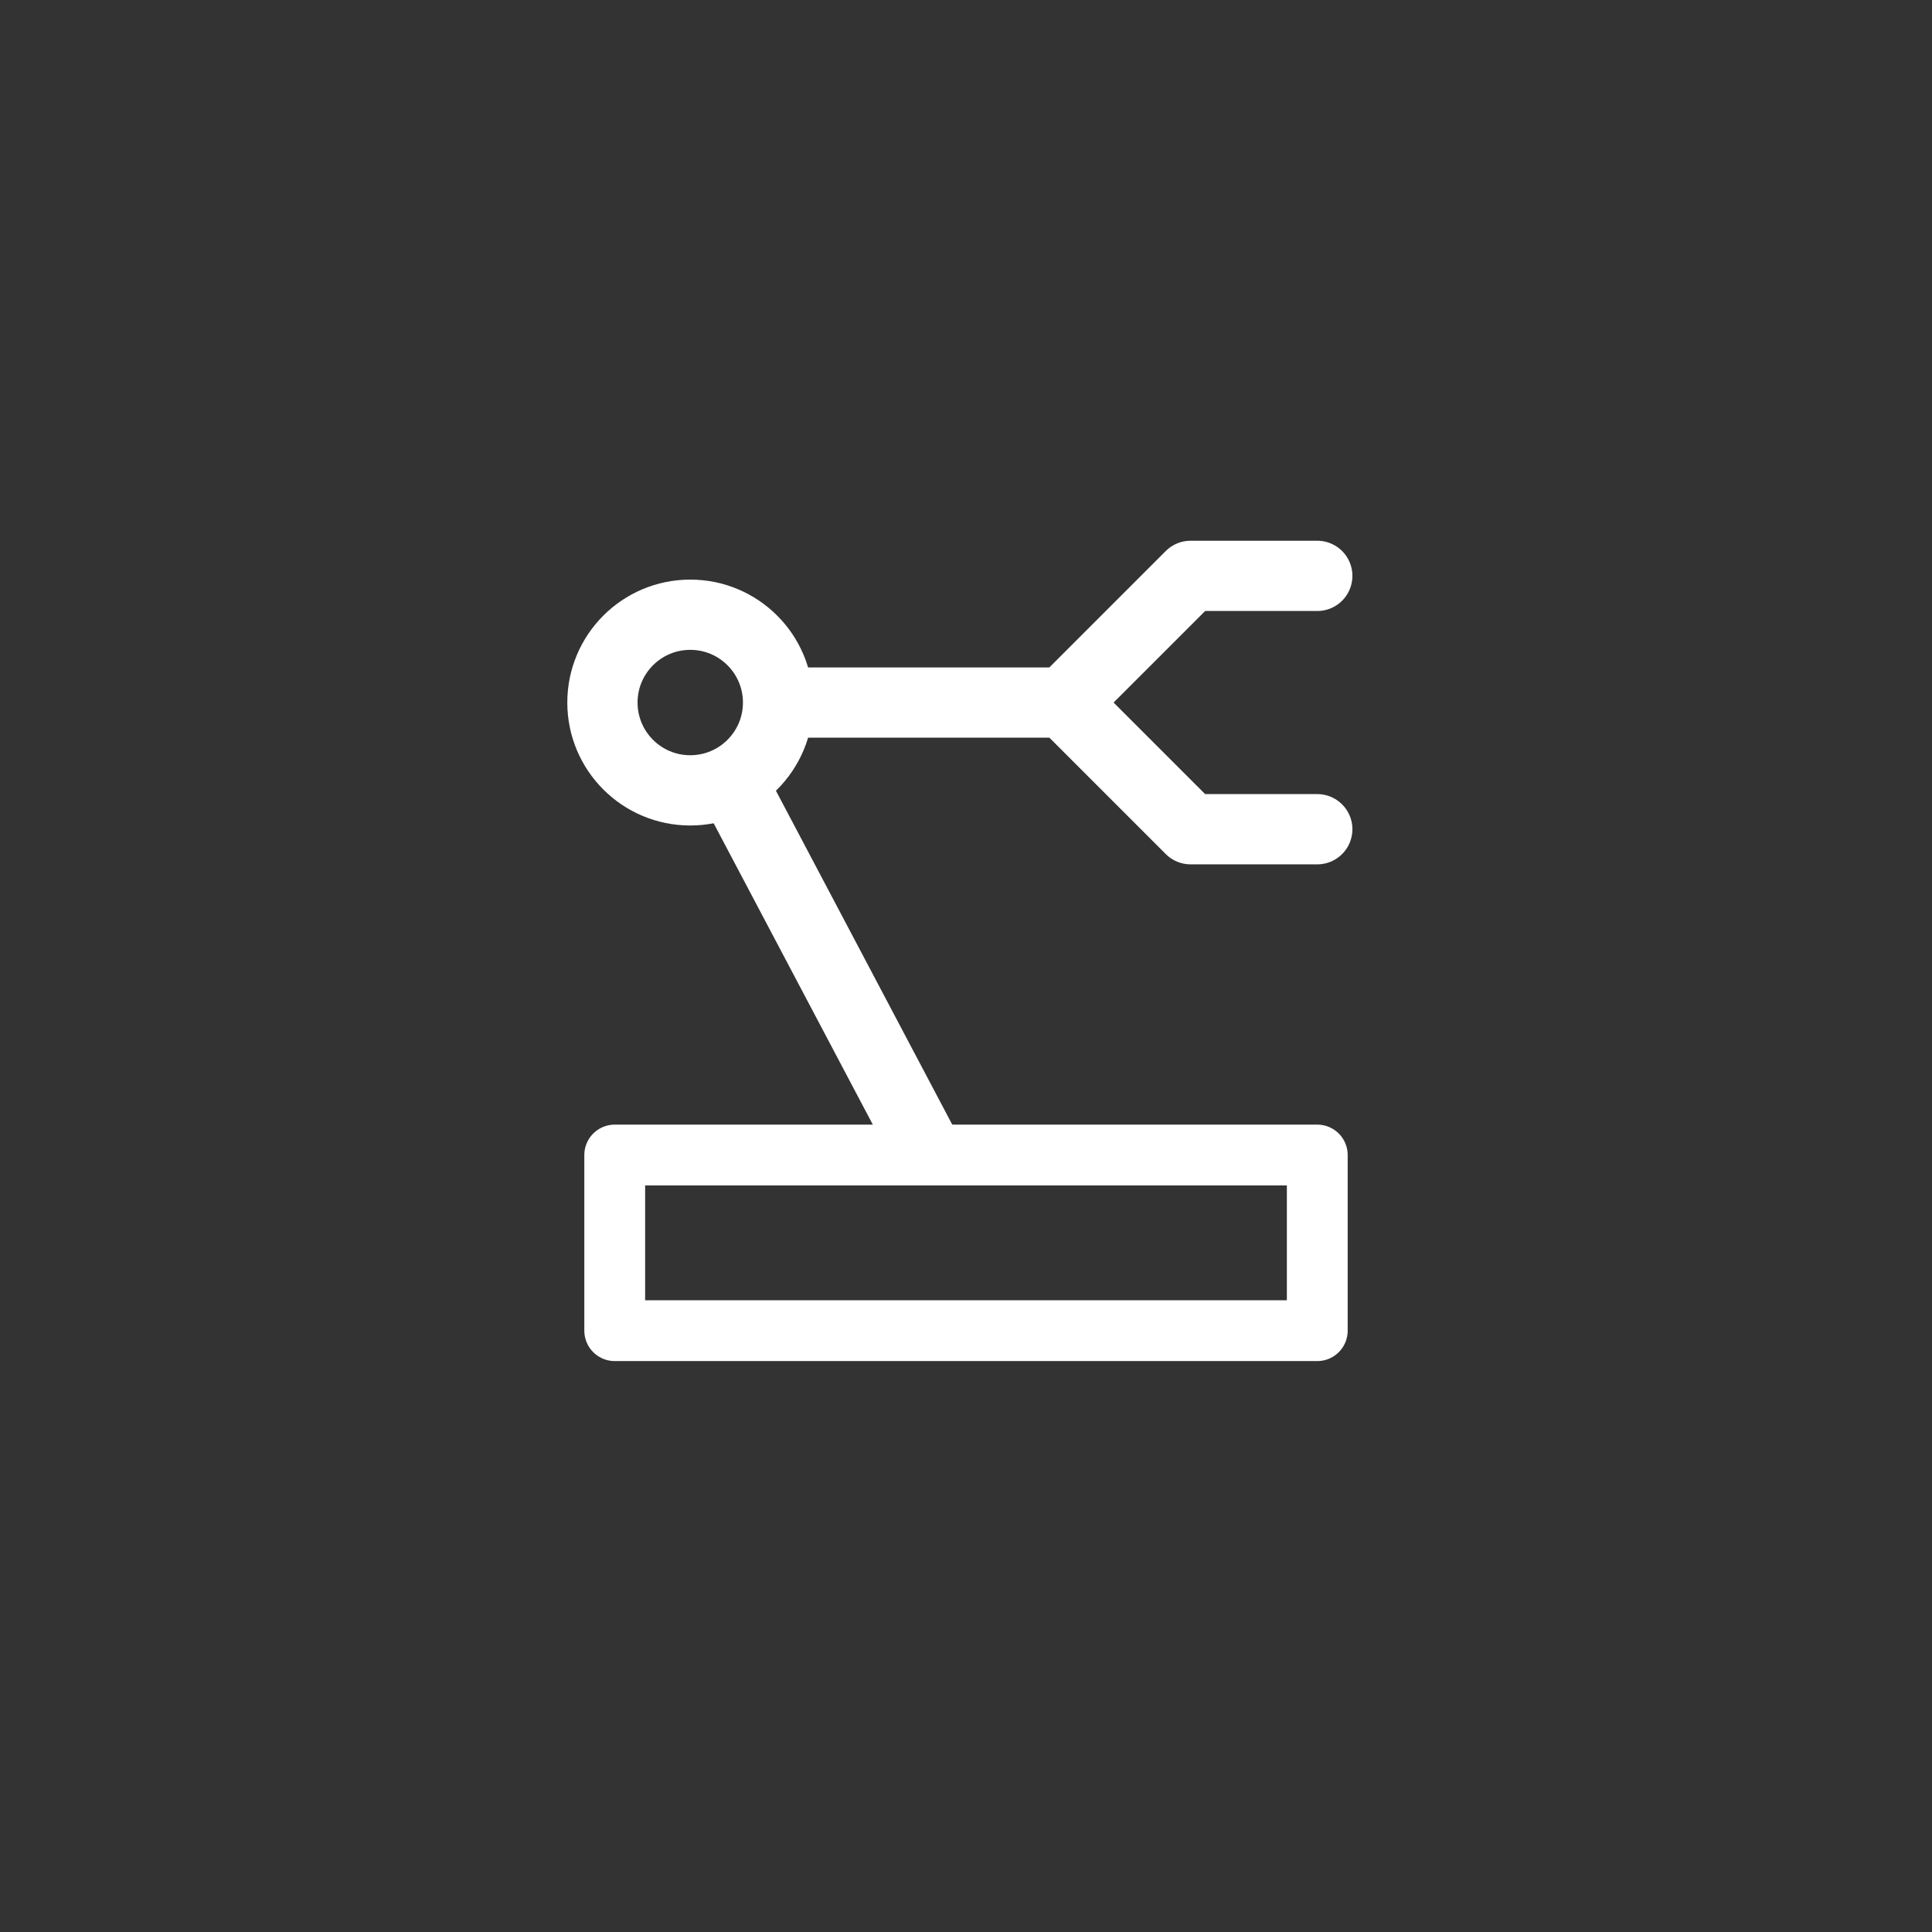 <svg xmlns="http://www.w3.org/2000/svg" viewBox="0 0 88 88"><rect x="0" y="0" width="88" height="88" fill="#333333" stroke="none"/><defs><style>.cls-1,.cls-2,.cls-3{fill:none;}.cls-2,.cls-3{stroke:#fff;stroke-linecap:round;stroke-linejoin:round;}.cls-2{stroke-width:3.2px;}.cls-3{stroke-width:2.77px;}</style></defs><g id="图层_5" data-name="图层 5"><rect class="cls-1" x="20" y="20" width="48" height="48"/><circle class="cls-2" cx="31.44" cy="32" r="4"/><rect class="cls-3" x="28" y="52.61" width="32" height="8"/><polyline class="cls-2" points="48.46 32 54.23 26.23 60 26.23"/><polyline class="cls-2" points="60 37.77 54.23 37.77 48.46 32 35.87 32"/><line class="cls-2" x1="41.99" y1="52.03" x2="33.45" y2="35.86"/></g></svg>